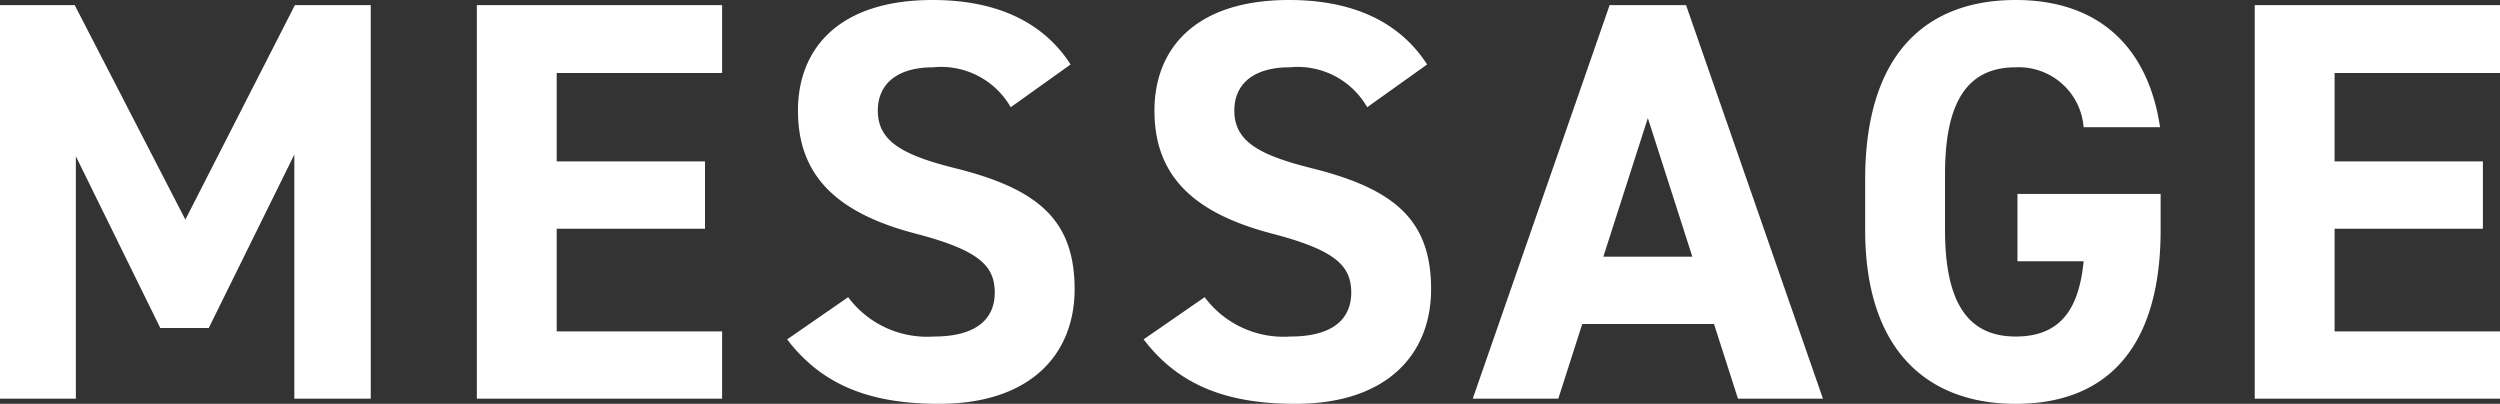 <svg xmlns="http://www.w3.org/2000/svg" width="131.49" height="21.24" viewBox="0 0 131.49 21.24">
  <rect x="0" y="0" width="131.49" height="21.24" fill="#333333" stroke="none"/>
  <path id="パス_401953" data-name="パス 401953" d="M5.97,8.3H2.04V29H6.03V16.25l4.44,9.03h2.55l4.5-9.12V29h4.02V8.3H17.55L11.79,19.58Zm21.15,0V29h12.9V25.46h-8.7v-5.4h7.8V16.52h-7.8V11.87h8.7V8.3Zm31.23,3.12c-1.47-2.28-3.96-3.39-7.26-3.39-4.92,0-7.08,2.55-7.08,5.82,0,3.42,2.04,5.37,6.12,6.45,3.36.87,4.23,1.68,4.23,3.12,0,1.26-.81,2.31-3.21,2.31a5.171,5.171,0,0,1-4.5-2.07l-3.21,2.22c1.83,2.4,4.35,3.39,7.98,3.39,4.86,0,7.14-2.64,7.14-6.03,0-3.66-1.95-5.28-6.27-6.36-2.76-.69-4.08-1.41-4.08-3.03,0-1.41,1.02-2.28,2.91-2.28a4.216,4.216,0,0,1,4.08,2.1Zm18.75,0c-1.47-2.28-3.96-3.39-7.26-3.39-4.92,0-7.08,2.55-7.08,5.82,0,3.42,2.04,5.37,6.12,6.45,3.36.87,4.23,1.68,4.23,3.12,0,1.26-.81,2.31-3.21,2.31a5.171,5.171,0,0,1-4.5-2.07l-3.21,2.22c1.83,2.4,4.35,3.39,7.98,3.39,4.86,0,7.14-2.64,7.14-6.03,0-3.66-1.95-5.28-6.27-6.36-2.76-.69-4.08-1.41-4.08-3.03,0-1.41,1.02-2.28,2.91-2.28a4.216,4.216,0,0,1,4.08,2.1ZM84,29l1.26-3.93h6.93L93.45,29h4.47L90.72,8.3H86.7L79.5,29Zm4.71-14.76,2.34,7.29H86.37Zm19.44,3.99v3.54h3.48c-.24,2.49-1.2,3.96-3.57,3.96-2.43,0-3.72-1.65-3.72-5.61V17.18c0-3.96,1.29-5.61,3.72-5.61a3.423,3.423,0,0,1,3.57,3.15h4.02c-.63-4.23-3.24-6.69-7.59-6.69-4.65,0-7.92,2.76-7.92,9.45v2.64c0,6.33,3.27,9.15,7.92,9.15,4.68,0,7.62-2.82,7.62-9.15V18.23ZM120.63,8.3V29h12.9V25.46h-8.7v-5.4h7.8V16.52h-7.8V11.87h8.7V8.3Z" transform="translate(-2.04 -8.03)" fill="#fff"/>
</svg>
